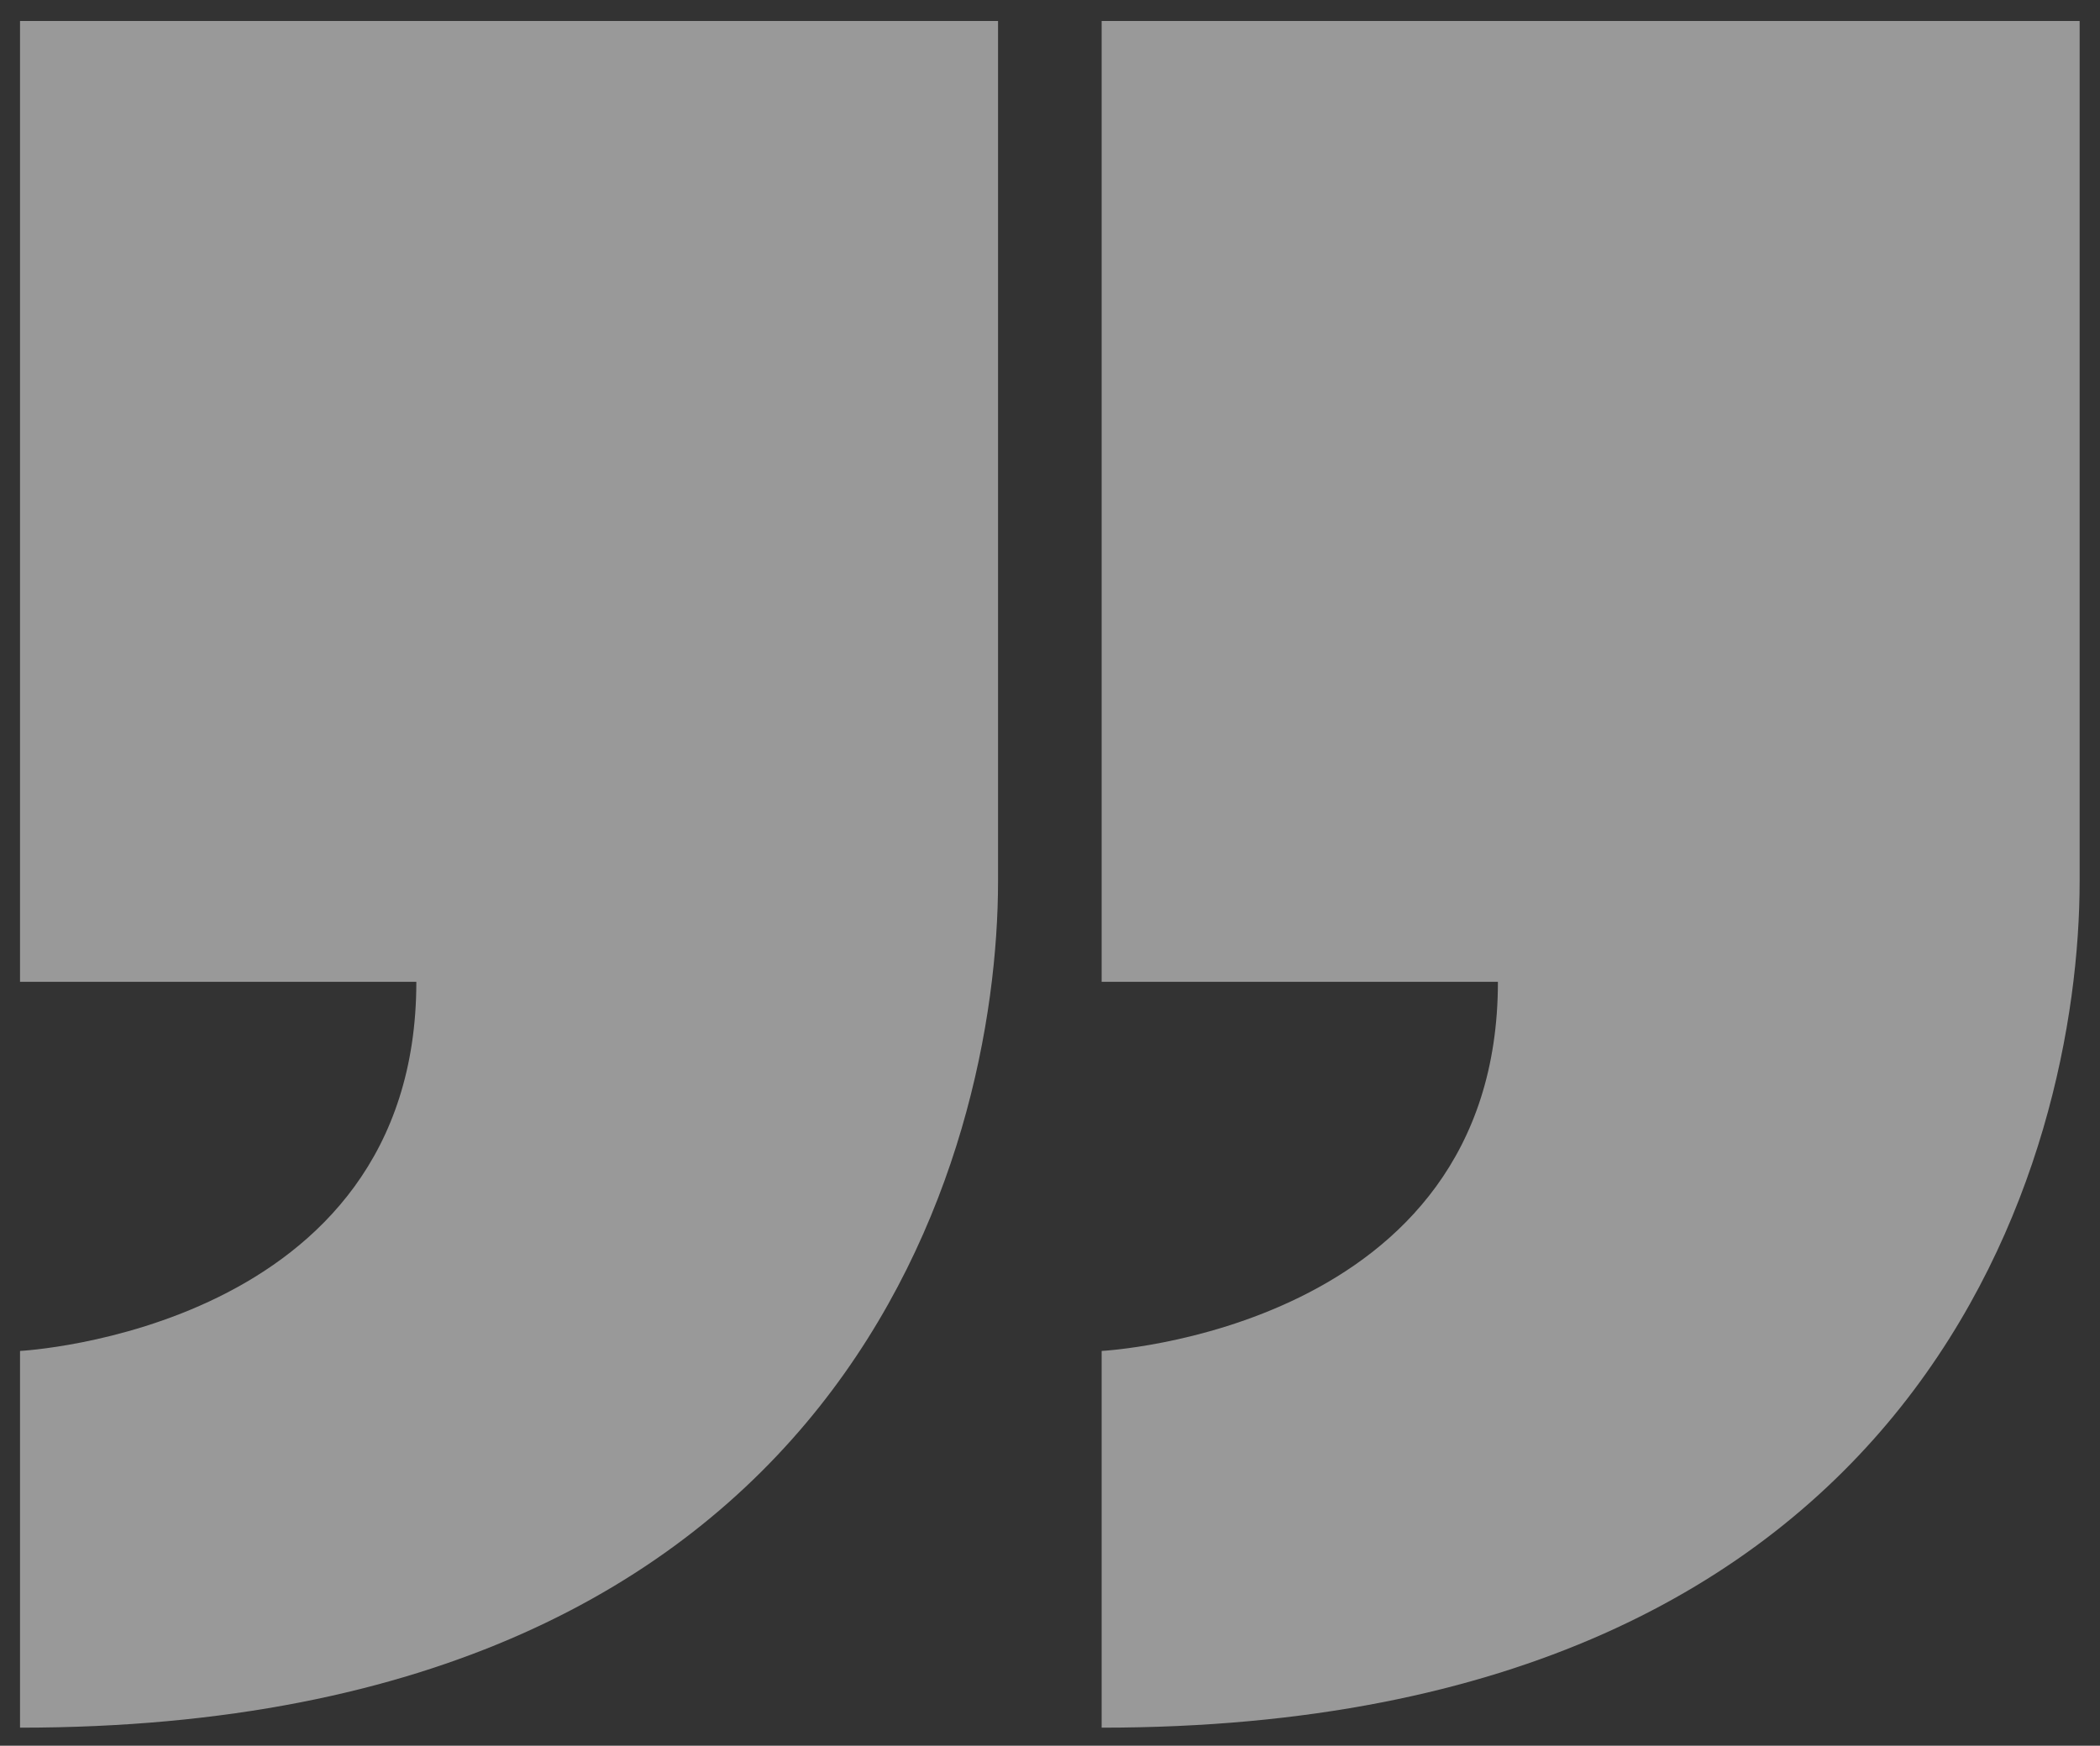 <svg width="89" height="74" viewBox="0 0 89 74" fill="none" xmlns="http://www.w3.org/2000/svg">
<rect x="0" y="0" width="89" height="74" fill="#333333" stroke="none"/>
<path d="M63.483 41.619C63.483 56.404 46.689 57.266 46.689 57.266V73.235C81.749 73.235 88.137 48.94 88.137 37.349V0.889H46.689V41.619H63.483Z" fill="white" fill-opacity="0.5"/>
<path d="M17.645 41.619C17.645 56.404 0.849 57.266 0.849 57.266V73.235C35.91 73.235 42.298 48.94 42.298 37.349V0.889H0.849V41.619H17.645Z" fill="white" fill-opacity="0.5"/>
</svg>
